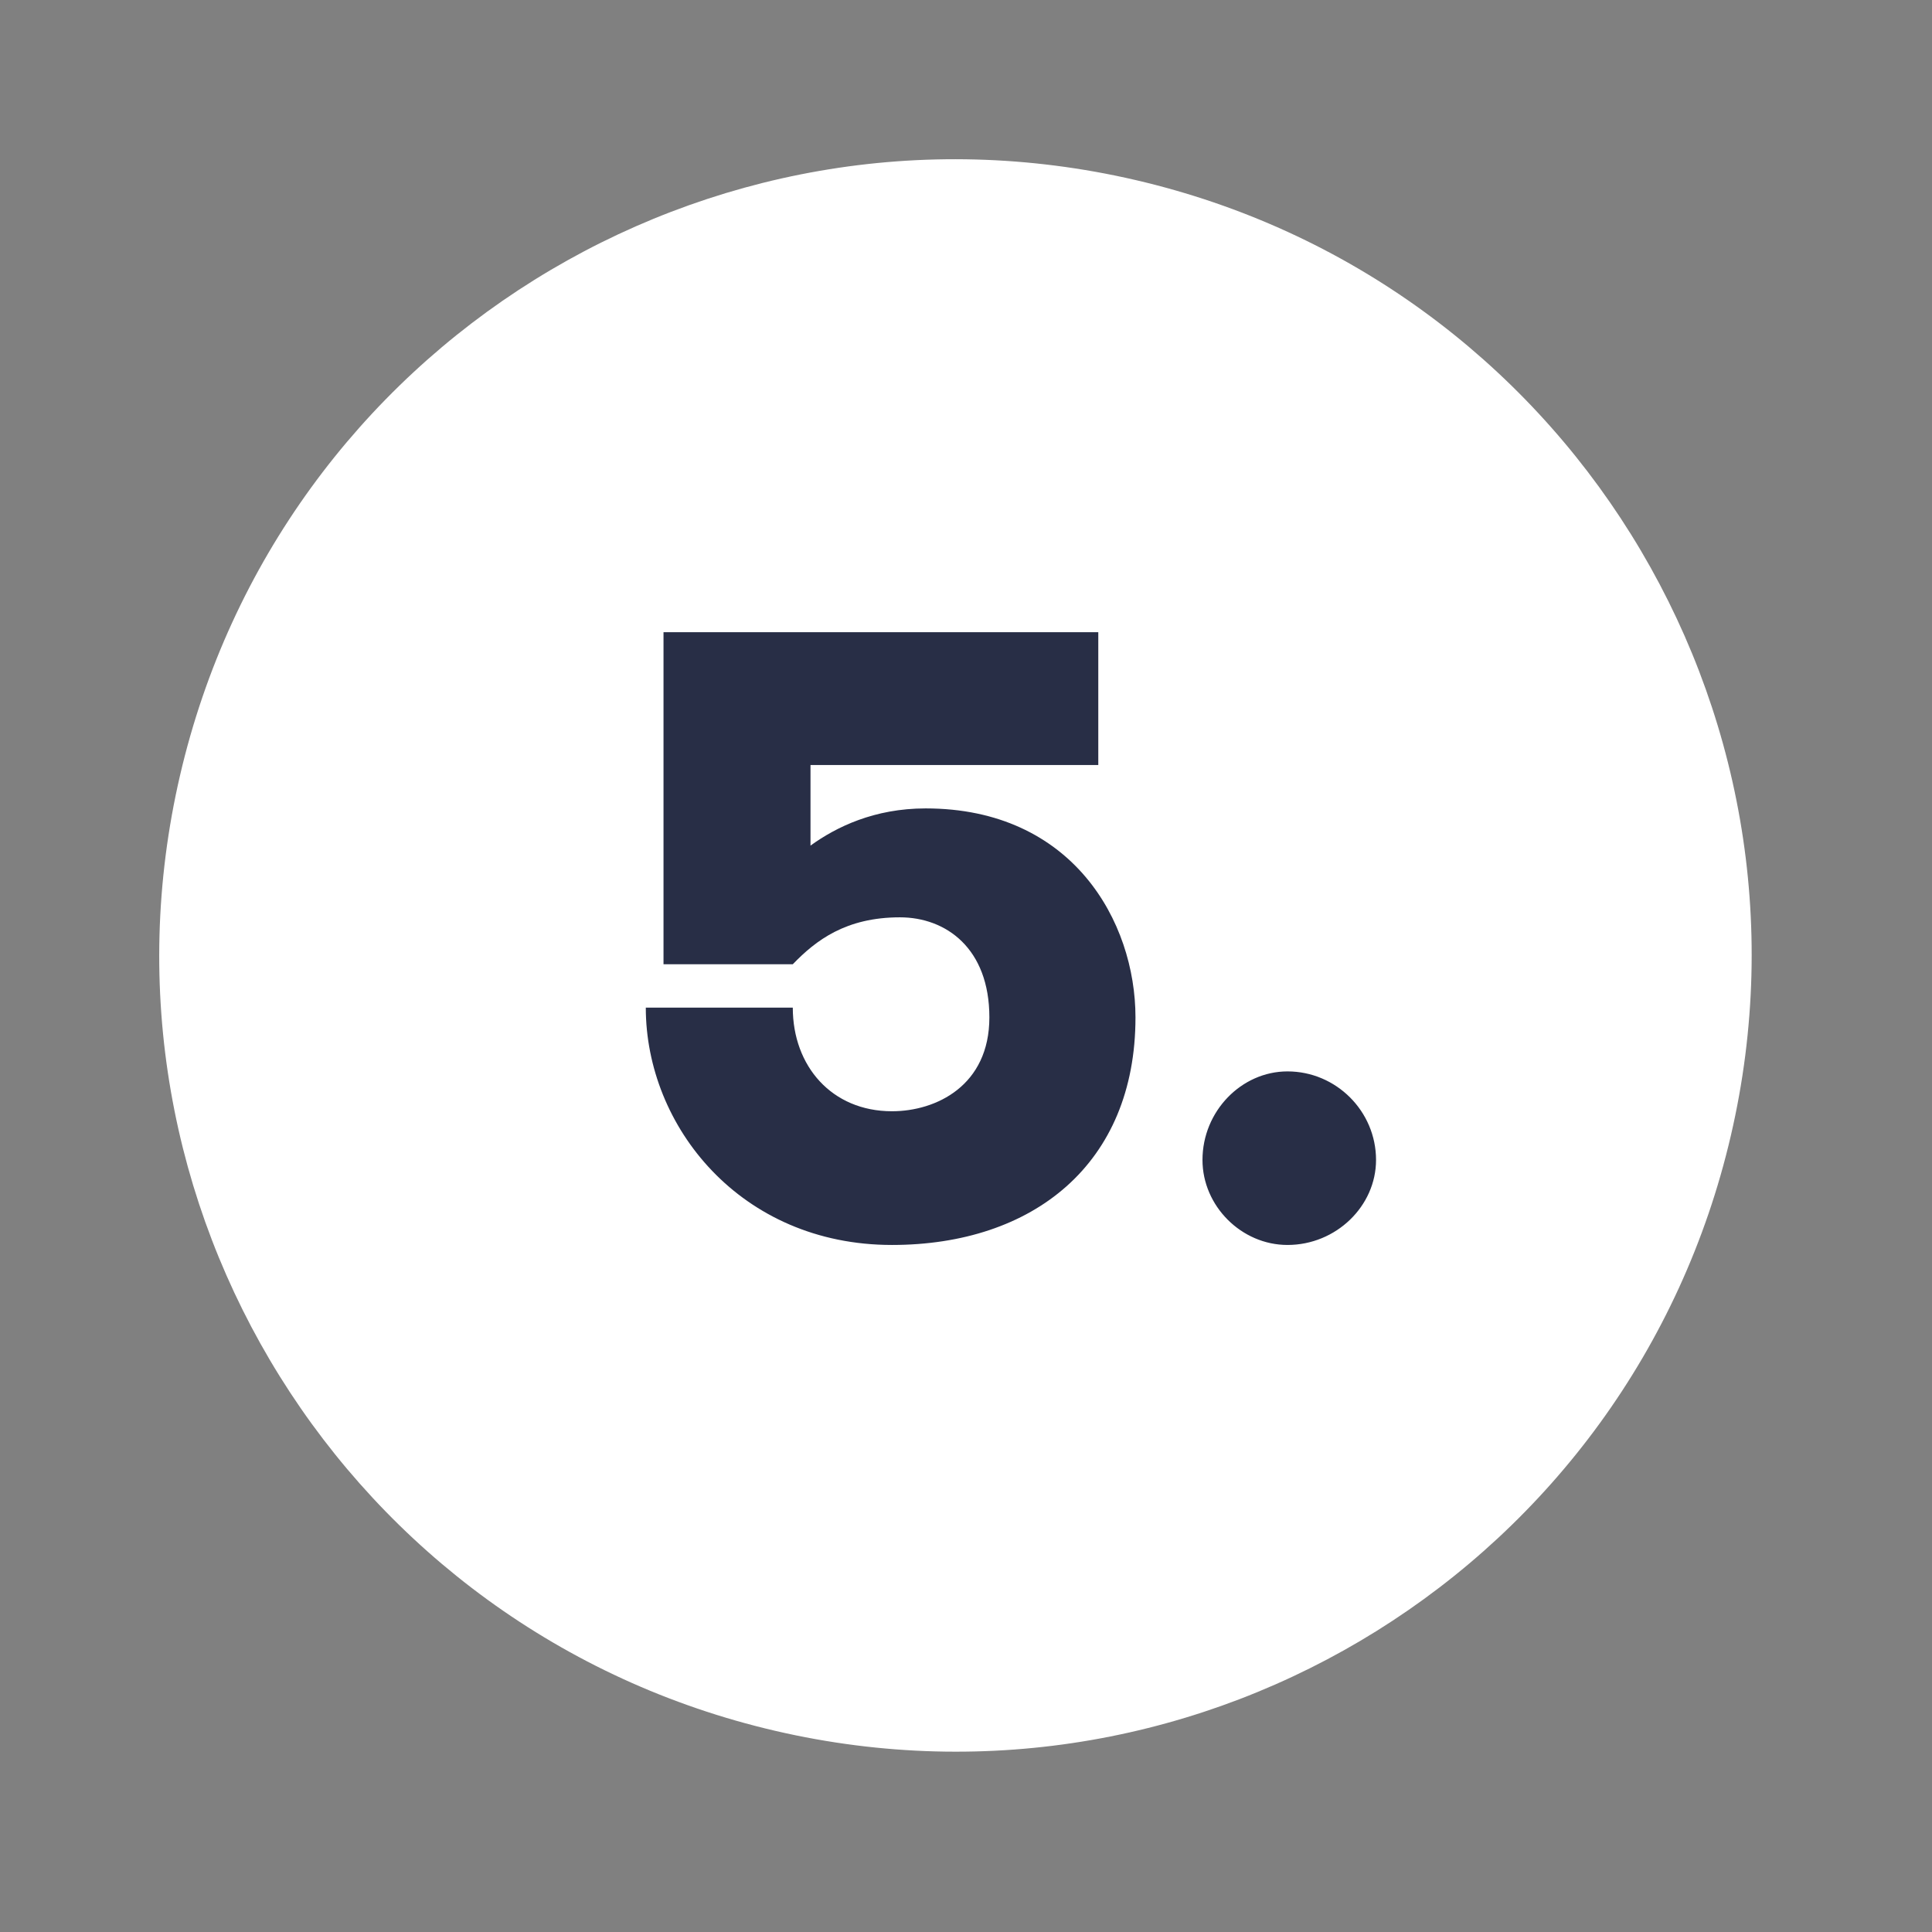 <svg width="72" height="72" viewBox="0 0 72 72" fill="none" xmlns="http://www.w3.org/2000/svg">
<rect x="0" y="0" width="72" height="72" fill="#808080" stroke="none"/>
<path d="M64.505 42.316C68.21 26.356 58.275 10.414 42.316 6.709C26.356 3.004 10.414 12.938 6.709 28.898C3.004 44.858 12.938 60.8 28.898 64.505C44.858 68.21 60.799 58.276 64.505 42.316Z" fill="white"/>
<path d="M40.93 23.56V28.51H30.205V31.513C31.162 30.82 32.581 30.127 34.495 30.127C39.973 30.127 42.316 34.351 42.316 37.915C42.316 43.393 38.488 46.396 33.241 46.396C27.598 46.396 24.067 41.974 24.067 37.552H29.545C29.545 39.73 30.997 41.413 33.241 41.413C34.891 41.413 36.871 40.456 36.871 37.915C36.871 35.341 35.254 34.186 33.538 34.186C31.525 34.186 30.403 35.044 29.545 35.935H24.727V23.56H40.93ZM47.981 39.928C49.796 39.928 51.281 41.413 51.281 43.228C51.281 44.944 49.796 46.396 47.981 46.396C46.265 46.396 44.813 44.944 44.813 43.228C44.813 41.413 46.265 39.928 47.981 39.928Z" fill="#282E46"/>
</svg>

